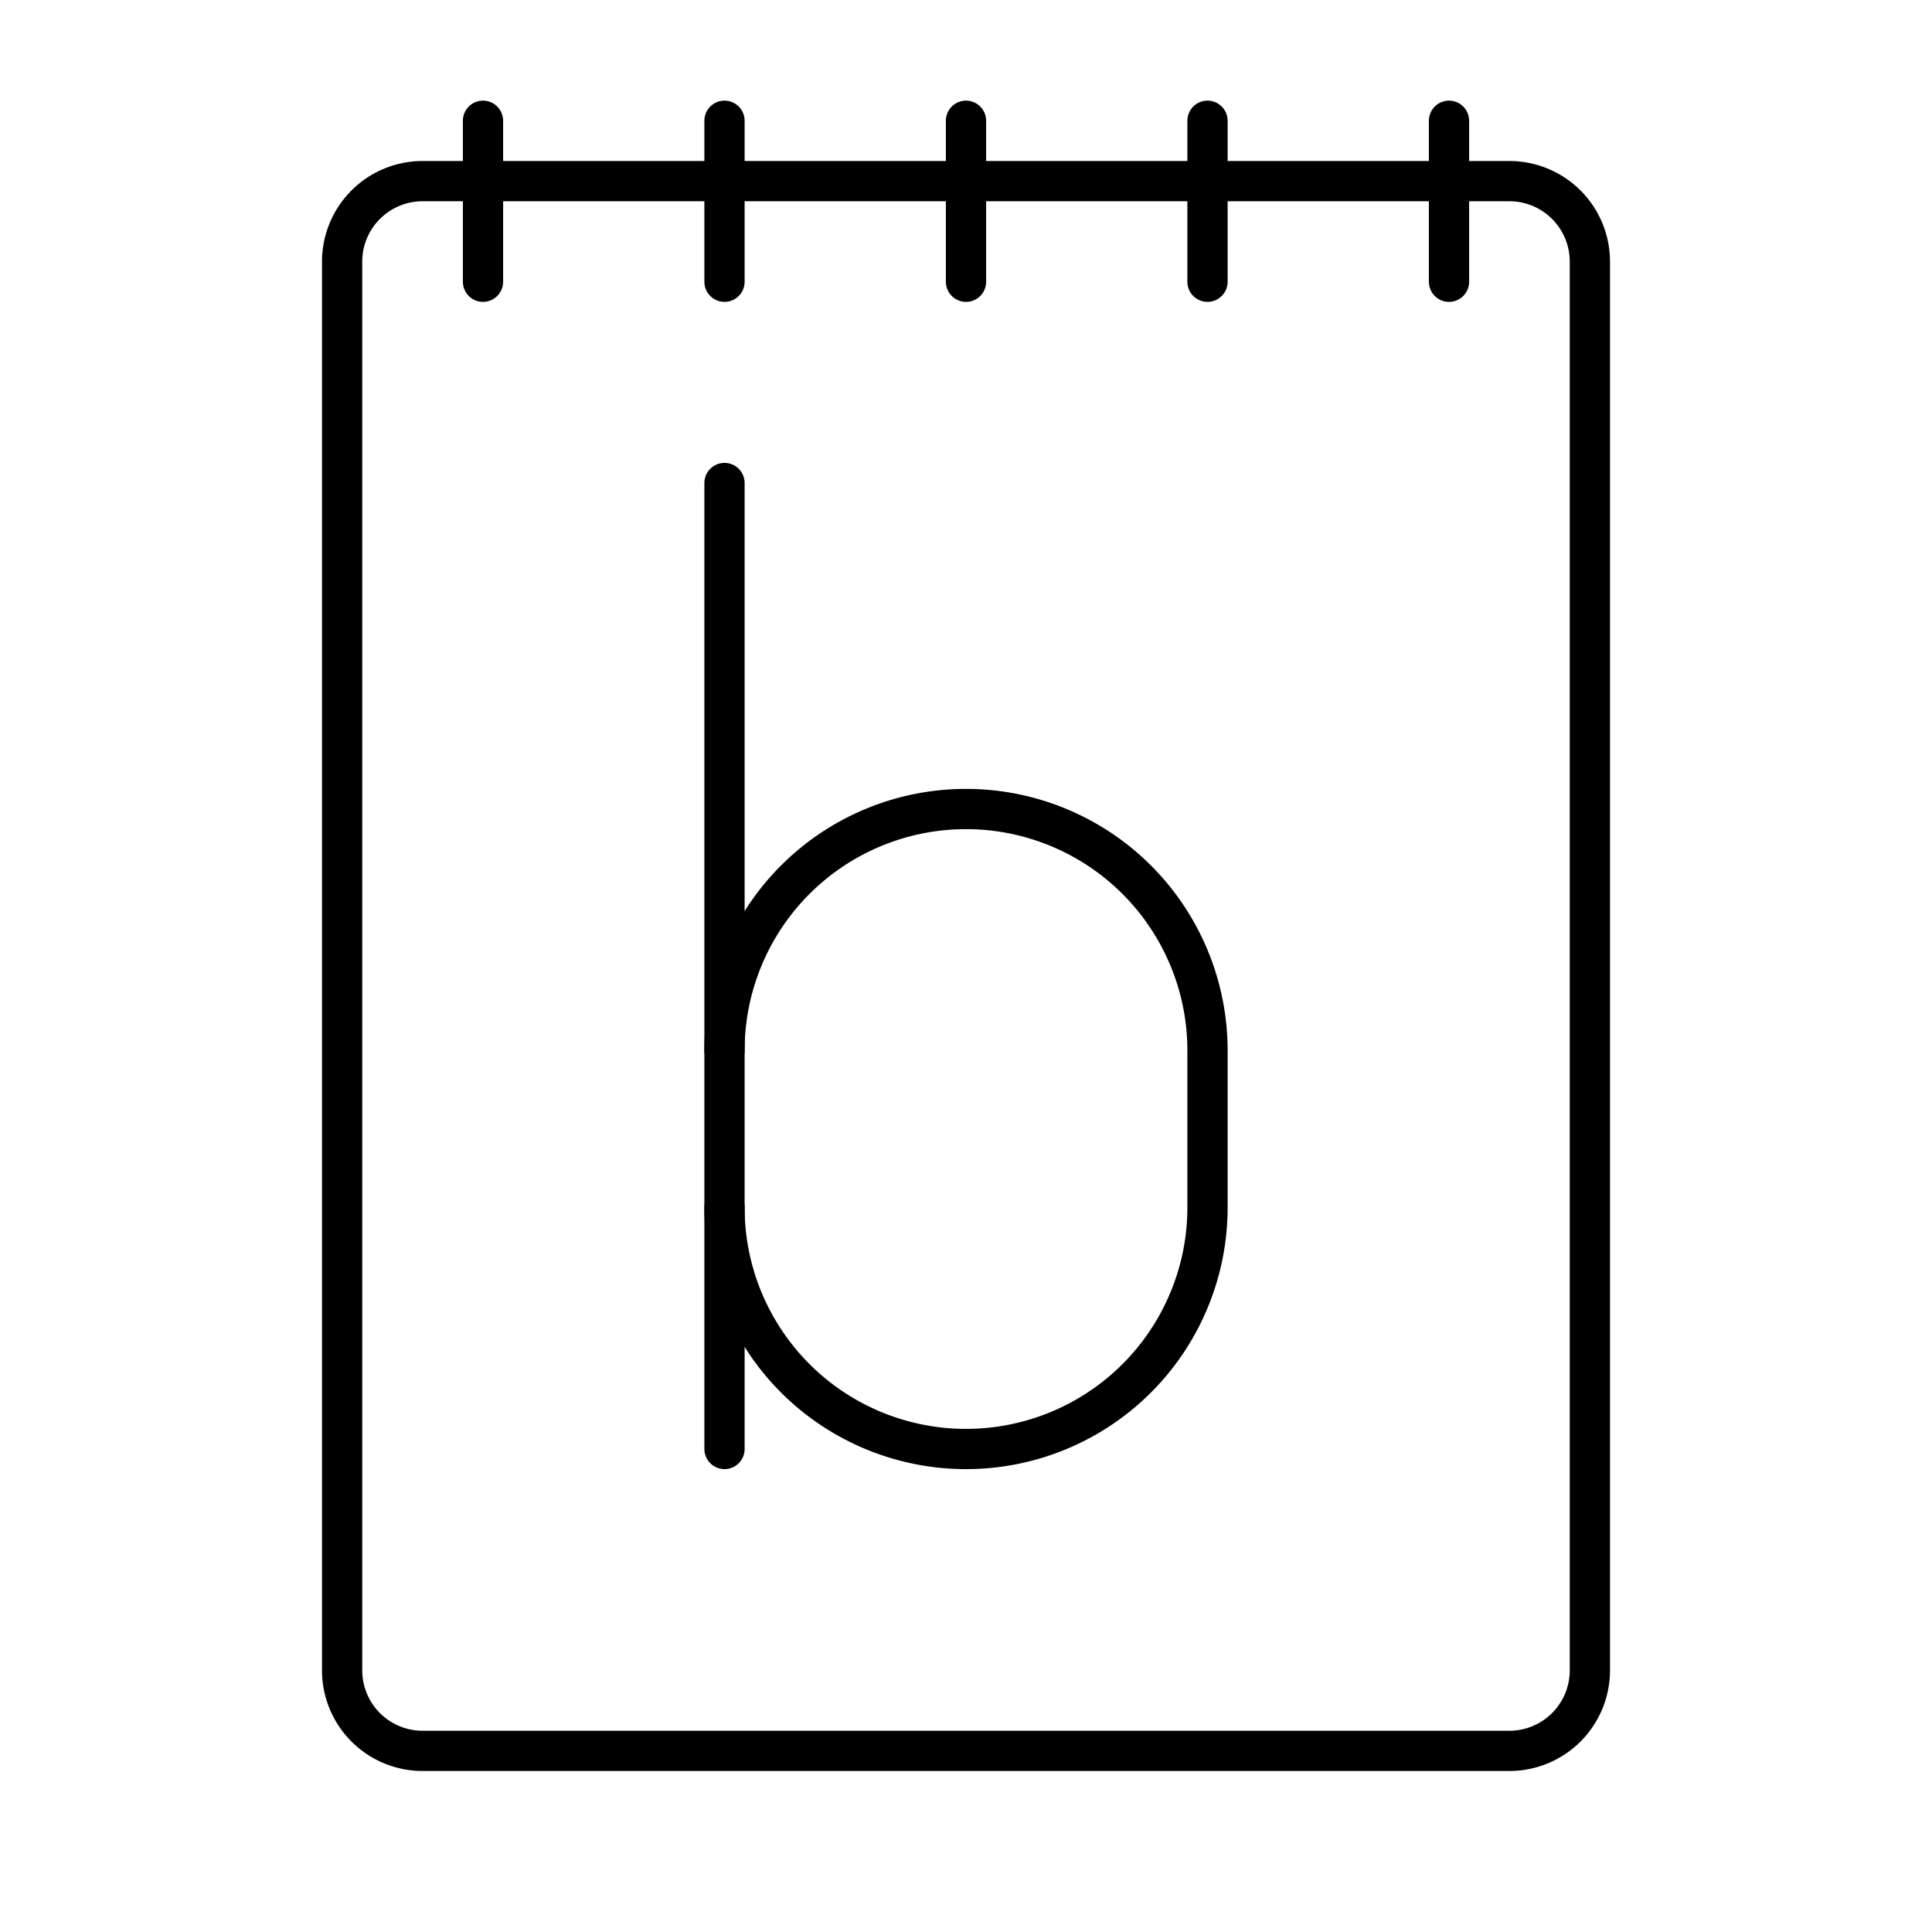 <?xml version="1.0" encoding="utf-8"?><!-- Скачано с сайта svg4.ru / Downloaded from svg4.ru -->
<svg width="800px" height="800px" viewBox="0 0 48 48" xmlns="http://www.w3.org/2000/svg"><defs><style>.a{fill:none;stroke:#000000;stroke-linecap:round;stroke-linejoin:round;}</style></defs><path class="a" d="M37.5,4.5h-27a2,2,0,0,0-2,2v35a2,2,0,0,0,2,2h27a2,2,0,0,0,2-2V6.5A2,2,0,0,0,37.5,4.5Z"/><line class="a" x1="12" y1="7" x2="12" y2="3"/><line class="a" x1="18" y1="7" x2="18" y2="3"/><line class="a" x1="24" y1="7" x2="24" y2="3"/><line class="a" x1="30" y1="7" x2="30" y2="3"/><line class="a" x1="36" y1="7" x2="36" y2="3"/><path class="a" d="M18,26.1a6,6,0,0,1,12,0V30a6,6,0,0,1-12,0"/><line class="a" x1="18" y1="36" x2="18" y2="12"/></svg>